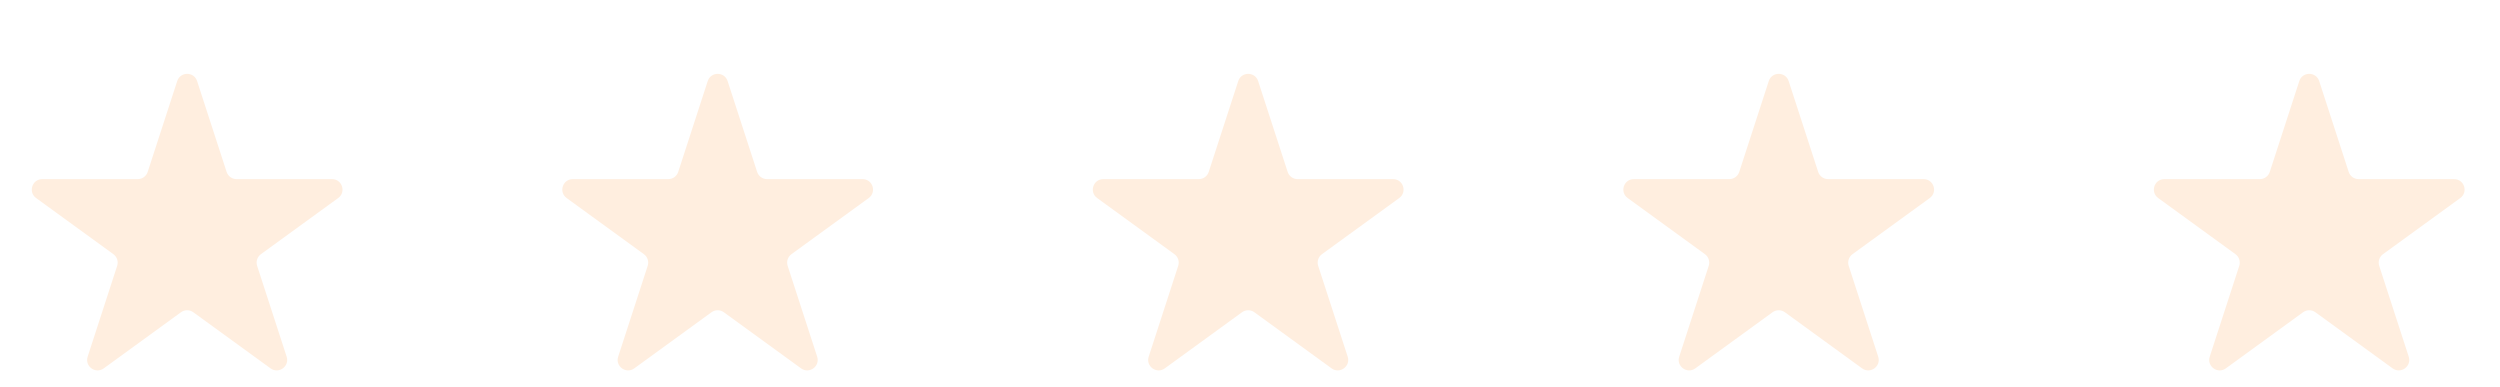 <?xml version="1.0" encoding="UTF-8"?> <svg xmlns="http://www.w3.org/2000/svg" width="239" height="37" viewBox="0 0 239 37" fill="none"> <g filter="url(#filter0_i_64_13)"> <path d="M16.941 3.752C17.24 2.83 18.543 2.83 18.843 3.752L21.663 12.433C21.797 12.845 22.181 13.124 22.614 13.124H31.742C32.711 13.124 33.114 14.363 32.33 14.933L24.945 20.298C24.595 20.553 24.448 21.004 24.582 21.416L27.403 30.098C27.702 31.019 26.648 31.785 25.864 31.216L18.479 25.85C18.129 25.596 17.654 25.596 17.304 25.85L9.919 31.216C9.135 31.785 8.081 31.019 8.38 30.098L11.201 21.416C11.335 21.004 11.188 20.553 10.838 20.298L3.453 14.933C2.669 14.363 3.072 13.124 4.041 13.124H13.169C13.602 13.124 13.986 12.845 14.12 12.433L16.941 3.752Z" fill="#FFEEDF"></path> </g> <g filter="url(#filter1_i_64_13)"> <path d="M67.658 3.752C67.958 2.83 69.261 2.83 69.56 3.752L72.381 12.433C72.515 12.845 72.899 13.124 73.332 13.124H82.46C83.429 13.124 83.832 14.363 83.048 14.933L75.663 20.298C75.313 20.553 75.166 21.004 75.3 21.416L78.121 30.098C78.42 31.019 77.366 31.785 76.582 31.216L69.197 25.85C68.847 25.596 68.372 25.596 68.022 25.85L60.637 31.216C59.853 31.785 58.799 31.019 59.098 30.098L61.919 21.416C62.053 21.004 61.906 20.553 61.555 20.298L54.171 14.933C53.387 14.363 53.79 13.124 54.758 13.124H63.886C64.32 13.124 64.704 12.845 64.838 12.433L67.658 3.752Z" fill="#FFEEDF"></path> </g> <g filter="url(#filter2_i_64_13)"> <path d="M118.376 3.752C118.675 2.83 119.979 2.83 120.278 3.752L123.099 12.433C123.233 12.845 123.617 13.124 124.05 13.124H133.178C134.147 13.124 134.55 14.363 133.766 14.933L126.381 20.298C126.031 20.553 125.884 21.004 126.018 21.416L128.839 30.098C129.138 31.019 128.083 31.785 127.3 31.216L119.915 25.85C119.564 25.596 119.09 25.596 118.739 25.85L111.355 31.216C110.571 31.785 109.516 31.019 109.816 30.098L112.636 21.416C112.77 21.004 112.624 20.553 112.273 20.298L104.888 14.933C104.105 14.363 104.507 13.124 105.476 13.124H114.604C115.038 13.124 115.421 12.845 115.555 12.433L118.376 3.752Z" fill="#FFEEDF"></path> </g> <g filter="url(#filter3_i_64_13)"> <path d="M169.094 3.752C169.393 2.83 170.697 2.83 170.996 3.752L173.817 12.433C173.951 12.845 174.335 13.124 174.768 13.124H183.896C184.865 13.124 185.267 14.363 184.484 14.933L177.099 20.298C176.748 20.553 176.602 21.004 176.736 21.416L179.556 30.098C179.856 31.019 178.801 31.785 178.017 31.216L170.633 25.85C170.282 25.596 169.808 25.596 169.457 25.85L162.072 31.216C161.289 31.785 160.234 31.019 160.534 30.098L163.354 21.416C163.488 21.004 163.341 20.553 162.991 20.298L155.606 14.933C154.822 14.363 155.225 13.124 156.194 13.124H165.322C165.755 13.124 166.139 12.845 166.273 12.433L169.094 3.752Z" fill="#FFEEDF"></path> </g> <g filter="url(#filter4_i_64_13)"> <path d="M219.812 3.752C220.111 2.83 221.414 2.83 221.714 3.752L224.534 12.433C224.668 12.845 225.052 13.124 225.486 13.124H234.614C235.582 13.124 235.985 14.363 235.201 14.933L227.817 20.298C227.466 20.553 227.319 21.004 227.453 21.416L230.274 30.098C230.573 31.019 229.519 31.785 228.735 31.216L221.35 25.85C221 25.596 220.525 25.596 220.175 25.85L212.79 31.216C212.006 31.785 210.952 31.019 211.251 30.098L214.072 21.416C214.206 21.004 214.059 20.553 213.709 20.298L206.324 14.933C205.54 14.363 205.943 13.124 206.912 13.124H216.04C216.473 13.124 216.857 12.845 216.991 12.433L219.812 3.752Z" fill="#FFEEDF"></path> </g> <defs> <filter id="filter0_i_64_13" x="3.039" y="3.061" width="29.705" height="32.351" filterUnits="userSpaceOnUse" color-interpolation-filters="sRGB"> <feFlood flood-opacity="0" result="BackgroundImageFix"></feFlood> <feBlend mode="normal" in="SourceGraphic" in2="BackgroundImageFix" result="shape"></feBlend> <feColorMatrix in="SourceAlpha" type="matrix" values="0 0 0 0 0 0 0 0 0 0 0 0 0 0 0 0 0 0 127 0" result="hardAlpha"></feColorMatrix> <feOffset dy="4"></feOffset> <feGaussianBlur stdDeviation="2"></feGaussianBlur> <feComposite in2="hardAlpha" operator="arithmetic" k2="-1" k3="1"></feComposite> <feColorMatrix type="matrix" values="0 0 0 0 0 0 0 0 0 0 0 0 0 0 0 0 0 0 0.25 0"></feColorMatrix> <feBlend mode="normal" in2="shape" result="effect1_innerShadow_64_13"></feBlend> </filter> <filter id="filter1_i_64_13" x="53.757" y="3.061" width="29.705" height="32.351" filterUnits="userSpaceOnUse" color-interpolation-filters="sRGB"> <feFlood flood-opacity="0" result="BackgroundImageFix"></feFlood> <feBlend mode="normal" in="SourceGraphic" in2="BackgroundImageFix" result="shape"></feBlend> <feColorMatrix in="SourceAlpha" type="matrix" values="0 0 0 0 0 0 0 0 0 0 0 0 0 0 0 0 0 0 127 0" result="hardAlpha"></feColorMatrix> <feOffset dy="4"></feOffset> <feGaussianBlur stdDeviation="2"></feGaussianBlur> <feComposite in2="hardAlpha" operator="arithmetic" k2="-1" k3="1"></feComposite> <feColorMatrix type="matrix" values="0 0 0 0 0 0 0 0 0 0 0 0 0 0 0 0 0 0 0.25 0"></feColorMatrix> <feBlend mode="normal" in2="shape" result="effect1_innerShadow_64_13"></feBlend> </filter> <filter id="filter2_i_64_13" x="104.475" y="3.061" width="29.705" height="32.351" filterUnits="userSpaceOnUse" color-interpolation-filters="sRGB"> <feFlood flood-opacity="0" result="BackgroundImageFix"></feFlood> <feBlend mode="normal" in="SourceGraphic" in2="BackgroundImageFix" result="shape"></feBlend> <feColorMatrix in="SourceAlpha" type="matrix" values="0 0 0 0 0 0 0 0 0 0 0 0 0 0 0 0 0 0 127 0" result="hardAlpha"></feColorMatrix> <feOffset dy="4"></feOffset> <feGaussianBlur stdDeviation="2"></feGaussianBlur> <feComposite in2="hardAlpha" operator="arithmetic" k2="-1" k3="1"></feComposite> <feColorMatrix type="matrix" values="0 0 0 0 0 0 0 0 0 0 0 0 0 0 0 0 0 0 0.25 0"></feColorMatrix> <feBlend mode="normal" in2="shape" result="effect1_innerShadow_64_13"></feBlend> </filter> <filter id="filter3_i_64_13" x="155.192" y="3.061" width="29.705" height="32.351" filterUnits="userSpaceOnUse" color-interpolation-filters="sRGB"> <feFlood flood-opacity="0" result="BackgroundImageFix"></feFlood> <feBlend mode="normal" in="SourceGraphic" in2="BackgroundImageFix" result="shape"></feBlend> <feColorMatrix in="SourceAlpha" type="matrix" values="0 0 0 0 0 0 0 0 0 0 0 0 0 0 0 0 0 0 127 0" result="hardAlpha"></feColorMatrix> <feOffset dy="4"></feOffset> <feGaussianBlur stdDeviation="2"></feGaussianBlur> <feComposite in2="hardAlpha" operator="arithmetic" k2="-1" k3="1"></feComposite> <feColorMatrix type="matrix" values="0 0 0 0 0 0 0 0 0 0 0 0 0 0 0 0 0 0 0.25 0"></feColorMatrix> <feBlend mode="normal" in2="shape" result="effect1_innerShadow_64_13"></feBlend> </filter> <filter id="filter4_i_64_13" x="205.91" y="3.061" width="29.705" height="32.351" filterUnits="userSpaceOnUse" color-interpolation-filters="sRGB"> <feFlood flood-opacity="0" result="BackgroundImageFix"></feFlood> <feBlend mode="normal" in="SourceGraphic" in2="BackgroundImageFix" result="shape"></feBlend> <feColorMatrix in="SourceAlpha" type="matrix" values="0 0 0 0 0 0 0 0 0 0 0 0 0 0 0 0 0 0 127 0" result="hardAlpha"></feColorMatrix> <feOffset dy="4"></feOffset> <feGaussianBlur stdDeviation="2"></feGaussianBlur> <feComposite in2="hardAlpha" operator="arithmetic" k2="-1" k3="1"></feComposite> <feColorMatrix type="matrix" values="0 0 0 0 0 0 0 0 0 0 0 0 0 0 0 0 0 0 0.25 0"></feColorMatrix> <feBlend mode="normal" in2="shape" result="effect1_innerShadow_64_13"></feBlend> </filter> </defs> </svg> 